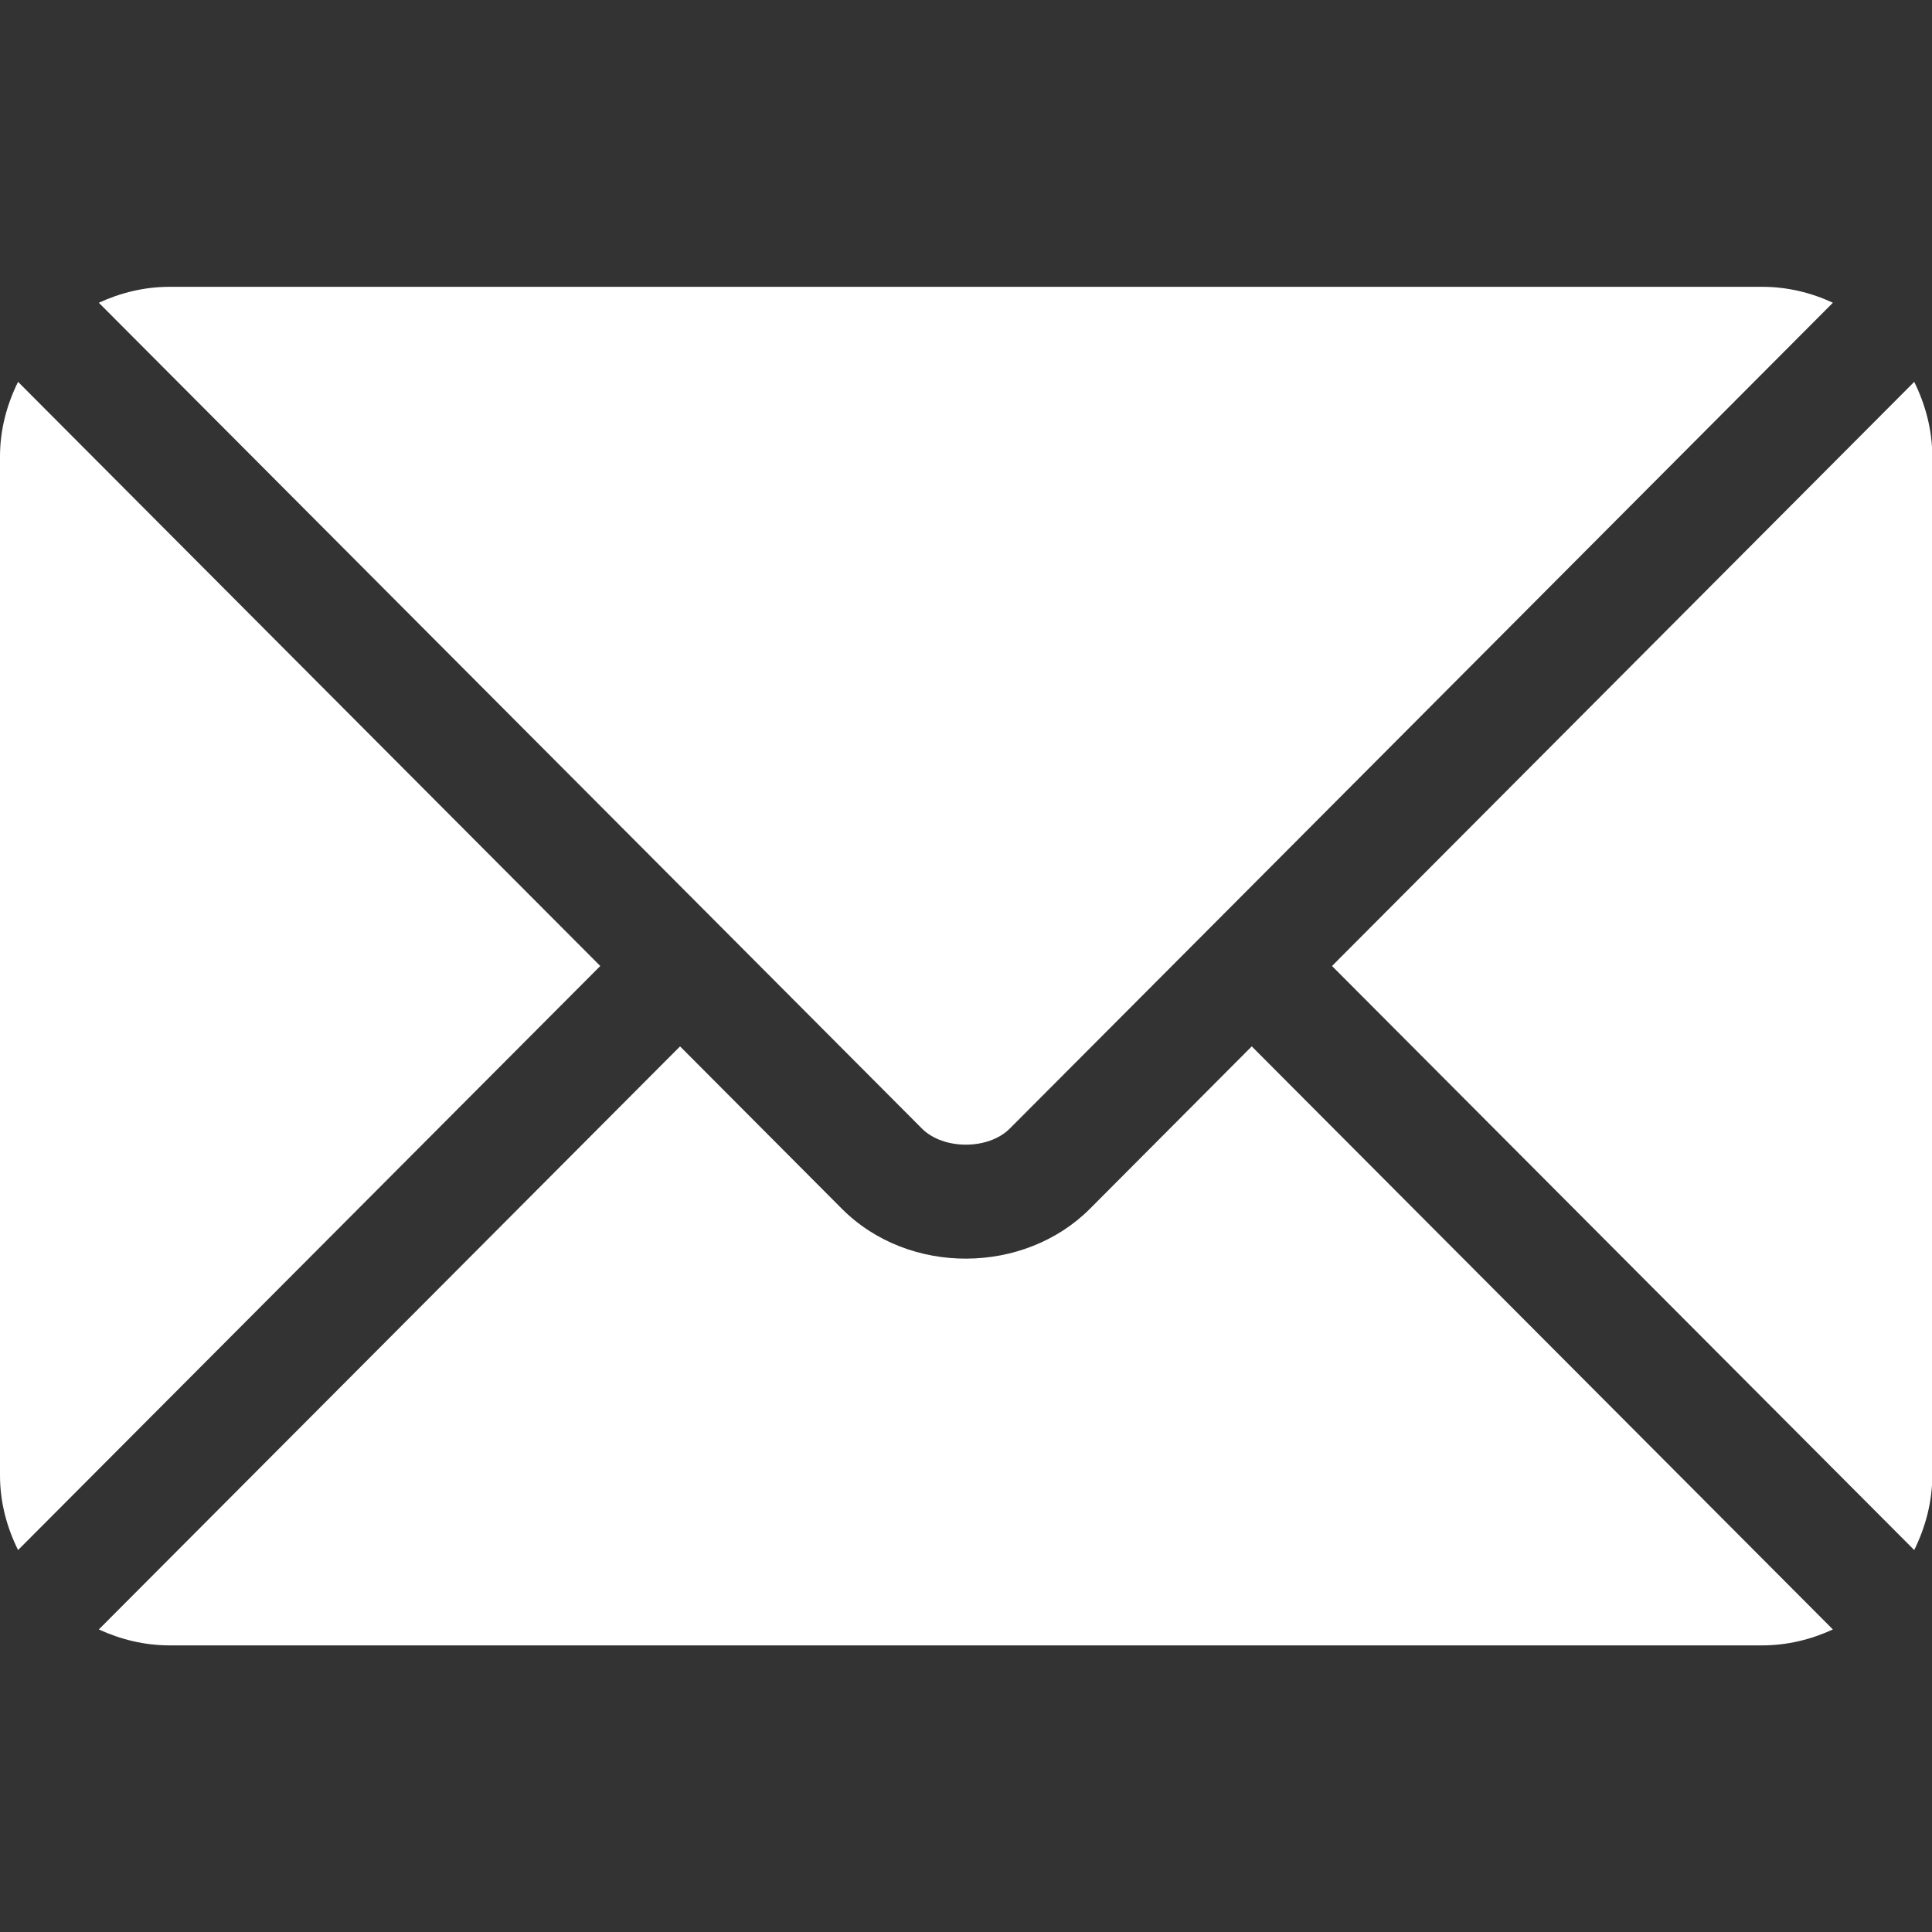 <svg width="20" height="20" viewBox="0 0 20 20" fill="none" xmlns="http://www.w3.org/2000/svg">
<rect x="0" y="0" width="20" height="20" fill="#333333" stroke="none"/>
<g clip-path="url(#clip0_74_109)">
<path d="M12.958 10.832L11.283 12.513C10.604 13.194 9.409 13.209 8.715 12.513L7.04 10.832L1.023 16.868C1.247 16.971 1.494 17.033 1.757 17.033H18.241C18.504 17.033 18.75 16.971 18.974 16.868L12.958 10.832Z" fill="white"/>
<path d="M18.241 2.969H1.757C1.494 2.969 1.247 3.031 1.023 3.134L7.452 9.584C7.453 9.585 7.453 9.585 7.454 9.585C7.454 9.586 7.454 9.586 7.454 9.586L9.544 11.683C9.766 11.905 10.231 11.905 10.453 11.683L12.543 9.587C12.543 9.587 12.544 9.586 12.544 9.585C12.544 9.585 12.545 9.585 12.546 9.584L18.974 3.134C18.75 3.03 18.504 2.969 18.241 2.969Z" fill="white"/>
<path d="M0.187 3.953C0.071 4.187 0 4.447 0 4.726V15.273C0 15.552 0.071 15.812 0.187 16.046L6.214 10L0.187 3.953Z" fill="white"/>
<path d="M19.816 3.953L13.789 10L19.816 16.046C19.931 15.812 20.003 15.552 20.003 15.273V4.726C20.003 4.447 19.931 4.187 19.816 3.953Z" fill="white"/>
</g>
<defs>
<clipPath id="clip0_74_109">
<rect width="20" height="20" fill="white"/>
</clipPath>
</defs>
</svg>
